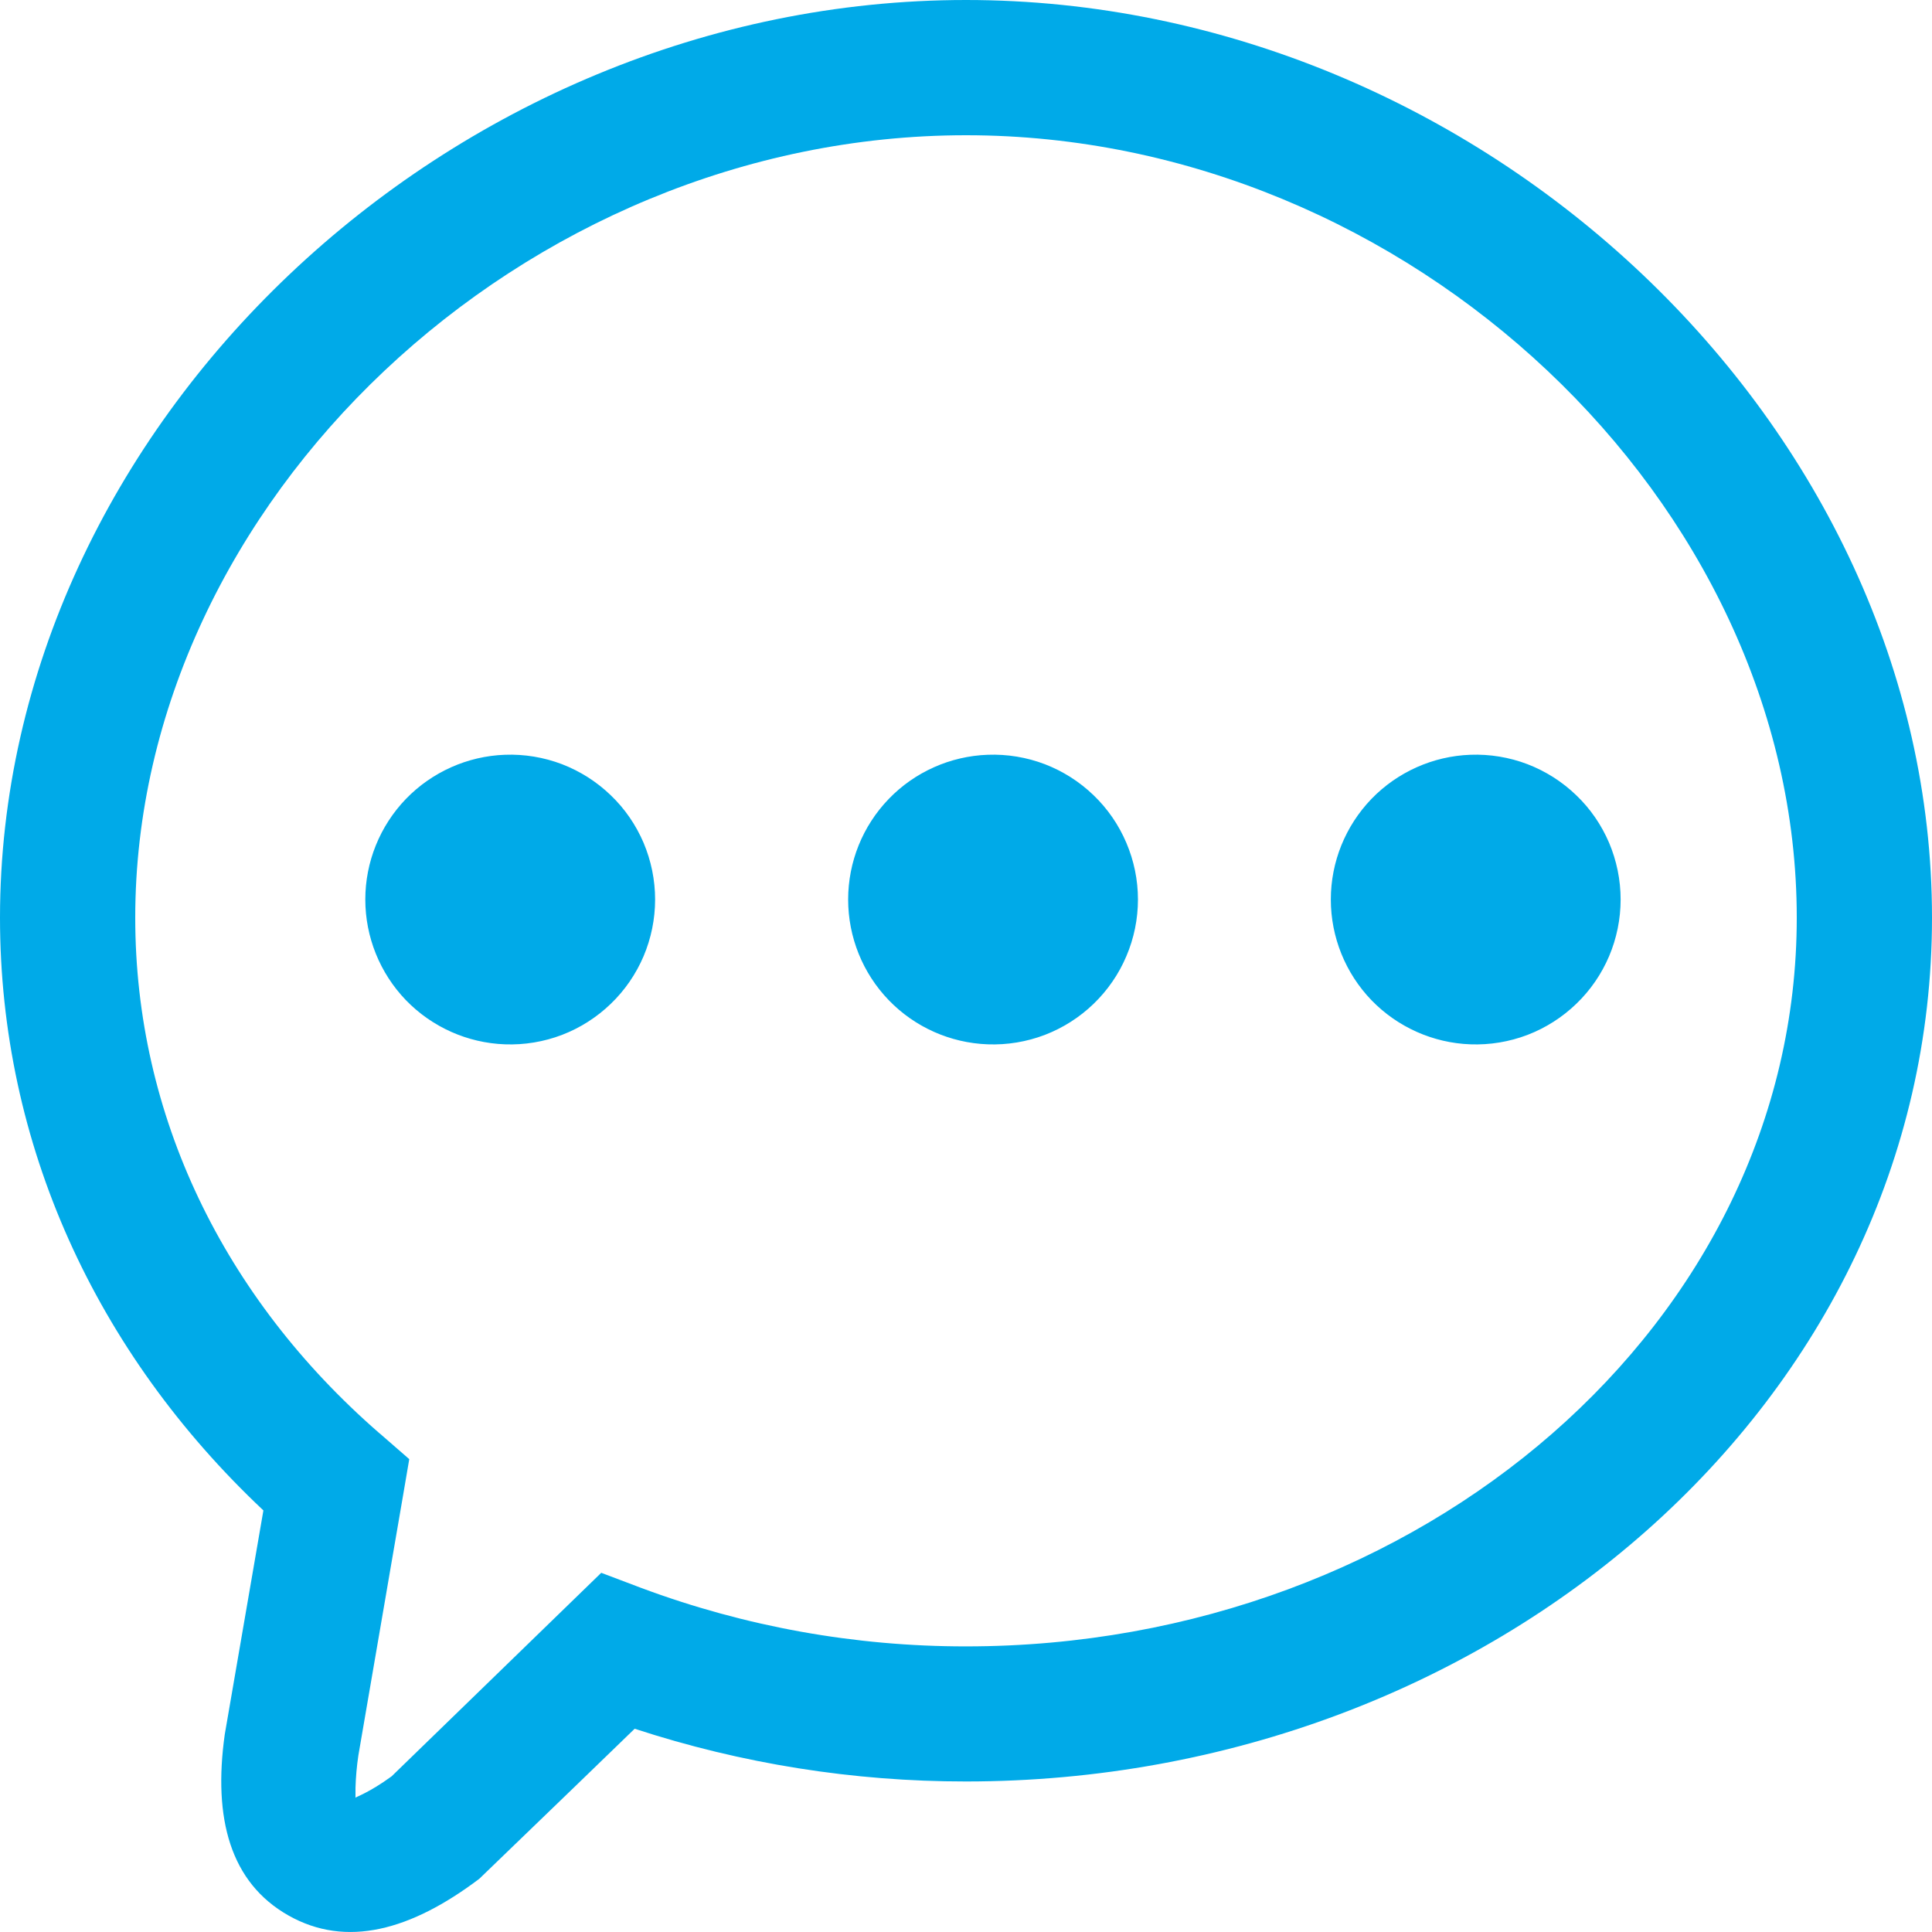 <svg width="24" height="24" viewBox="0 0 24 24" fill="none" xmlns="http://www.w3.org/2000/svg">
<g clip-path="url(#clip0_2156_889)">
<path d="M12 0C18.41 0 24 5.292 24 11.4C24 17.405 18.536 22.13 12 22.13C10.602 22.131 9.213 21.91 7.884 21.475C7.327 22.015 7.136 22.199 5.954 23.339C5.102 23.982 4.301 24.2 3.584 23.795C2.862 23.387 2.645 22.592 2.792 21.546L3.272 18.763C1.188 16.802 0 14.21 0 11.4C0 5.292 5.588 0 12 0ZM12 1.68C6.497 1.68 1.68 6.24 1.68 11.4C1.68 13.854 2.774 16.114 4.704 17.796L4.728 17.816L5.084 18.126L5.004 18.594L4.838 19.559L4.794 19.816L4.452 21.805C4.432 21.939 4.42 22.074 4.416 22.21V22.324C4.416 22.329 4.415 22.332 4.414 22.333C4.422 22.321 4.585 22.27 4.865 22.066L7.469 19.538L7.966 19.726C9.256 20.207 10.623 20.453 12 20.452C17.659 20.452 22.32 16.42 22.32 11.4C22.32 6.241 17.503 1.68 12 1.68ZM6.272 9.376C6.514 9.367 6.755 9.407 6.981 9.493C7.207 9.58 7.413 9.711 7.587 9.879C7.762 10.046 7.9 10.248 7.995 10.47C8.089 10.693 8.138 10.932 8.138 11.174C8.138 11.416 8.089 11.656 7.995 11.878C7.9 12.101 7.762 12.302 7.587 12.47C7.413 12.638 7.207 12.769 6.981 12.856C6.755 12.942 6.514 12.982 6.272 12.973C5.807 12.956 5.366 12.759 5.042 12.424C4.719 12.088 4.538 11.64 4.538 11.174C4.538 10.708 4.719 10.261 5.042 9.925C5.366 9.59 5.807 9.393 6.272 9.376ZM12.27 9.376C12.512 9.367 12.753 9.407 12.979 9.493C13.205 9.58 13.411 9.711 13.585 9.879C13.759 10.046 13.898 10.248 13.992 10.47C14.087 10.693 14.136 10.932 14.136 11.174C14.136 11.416 14.087 11.656 13.992 11.878C13.898 12.101 13.759 12.302 13.585 12.47C13.411 12.638 13.205 12.769 12.979 12.856C12.753 12.942 12.512 12.982 12.27 12.973C11.804 12.956 11.363 12.759 11.04 12.424C10.716 12.088 10.536 11.64 10.536 11.174C10.536 10.708 10.716 10.261 11.04 9.925C11.363 9.59 11.804 9.393 12.27 9.376ZM18.266 9.376C18.508 9.367 18.749 9.407 18.975 9.493C19.201 9.58 19.407 9.711 19.581 9.879C19.756 10.046 19.894 10.248 19.989 10.47C20.083 10.693 20.132 10.932 20.132 11.174C20.132 11.416 20.083 11.656 19.989 11.878C19.894 12.101 19.756 12.302 19.581 12.47C19.407 12.638 19.201 12.769 18.975 12.856C18.749 12.942 18.508 12.982 18.266 12.973C17.801 12.956 17.36 12.759 17.036 12.424C16.713 12.088 16.532 11.64 16.532 11.174C16.532 10.708 16.713 10.261 17.036 9.925C17.36 9.59 17.801 9.393 18.266 9.376Z" fill="#00AAE8"/>
</g>
<defs>
<clipPath id="clip0_2156_889">
<rect width="24" height="24" fill="white"/>
</clipPath>
</defs>
</svg>
